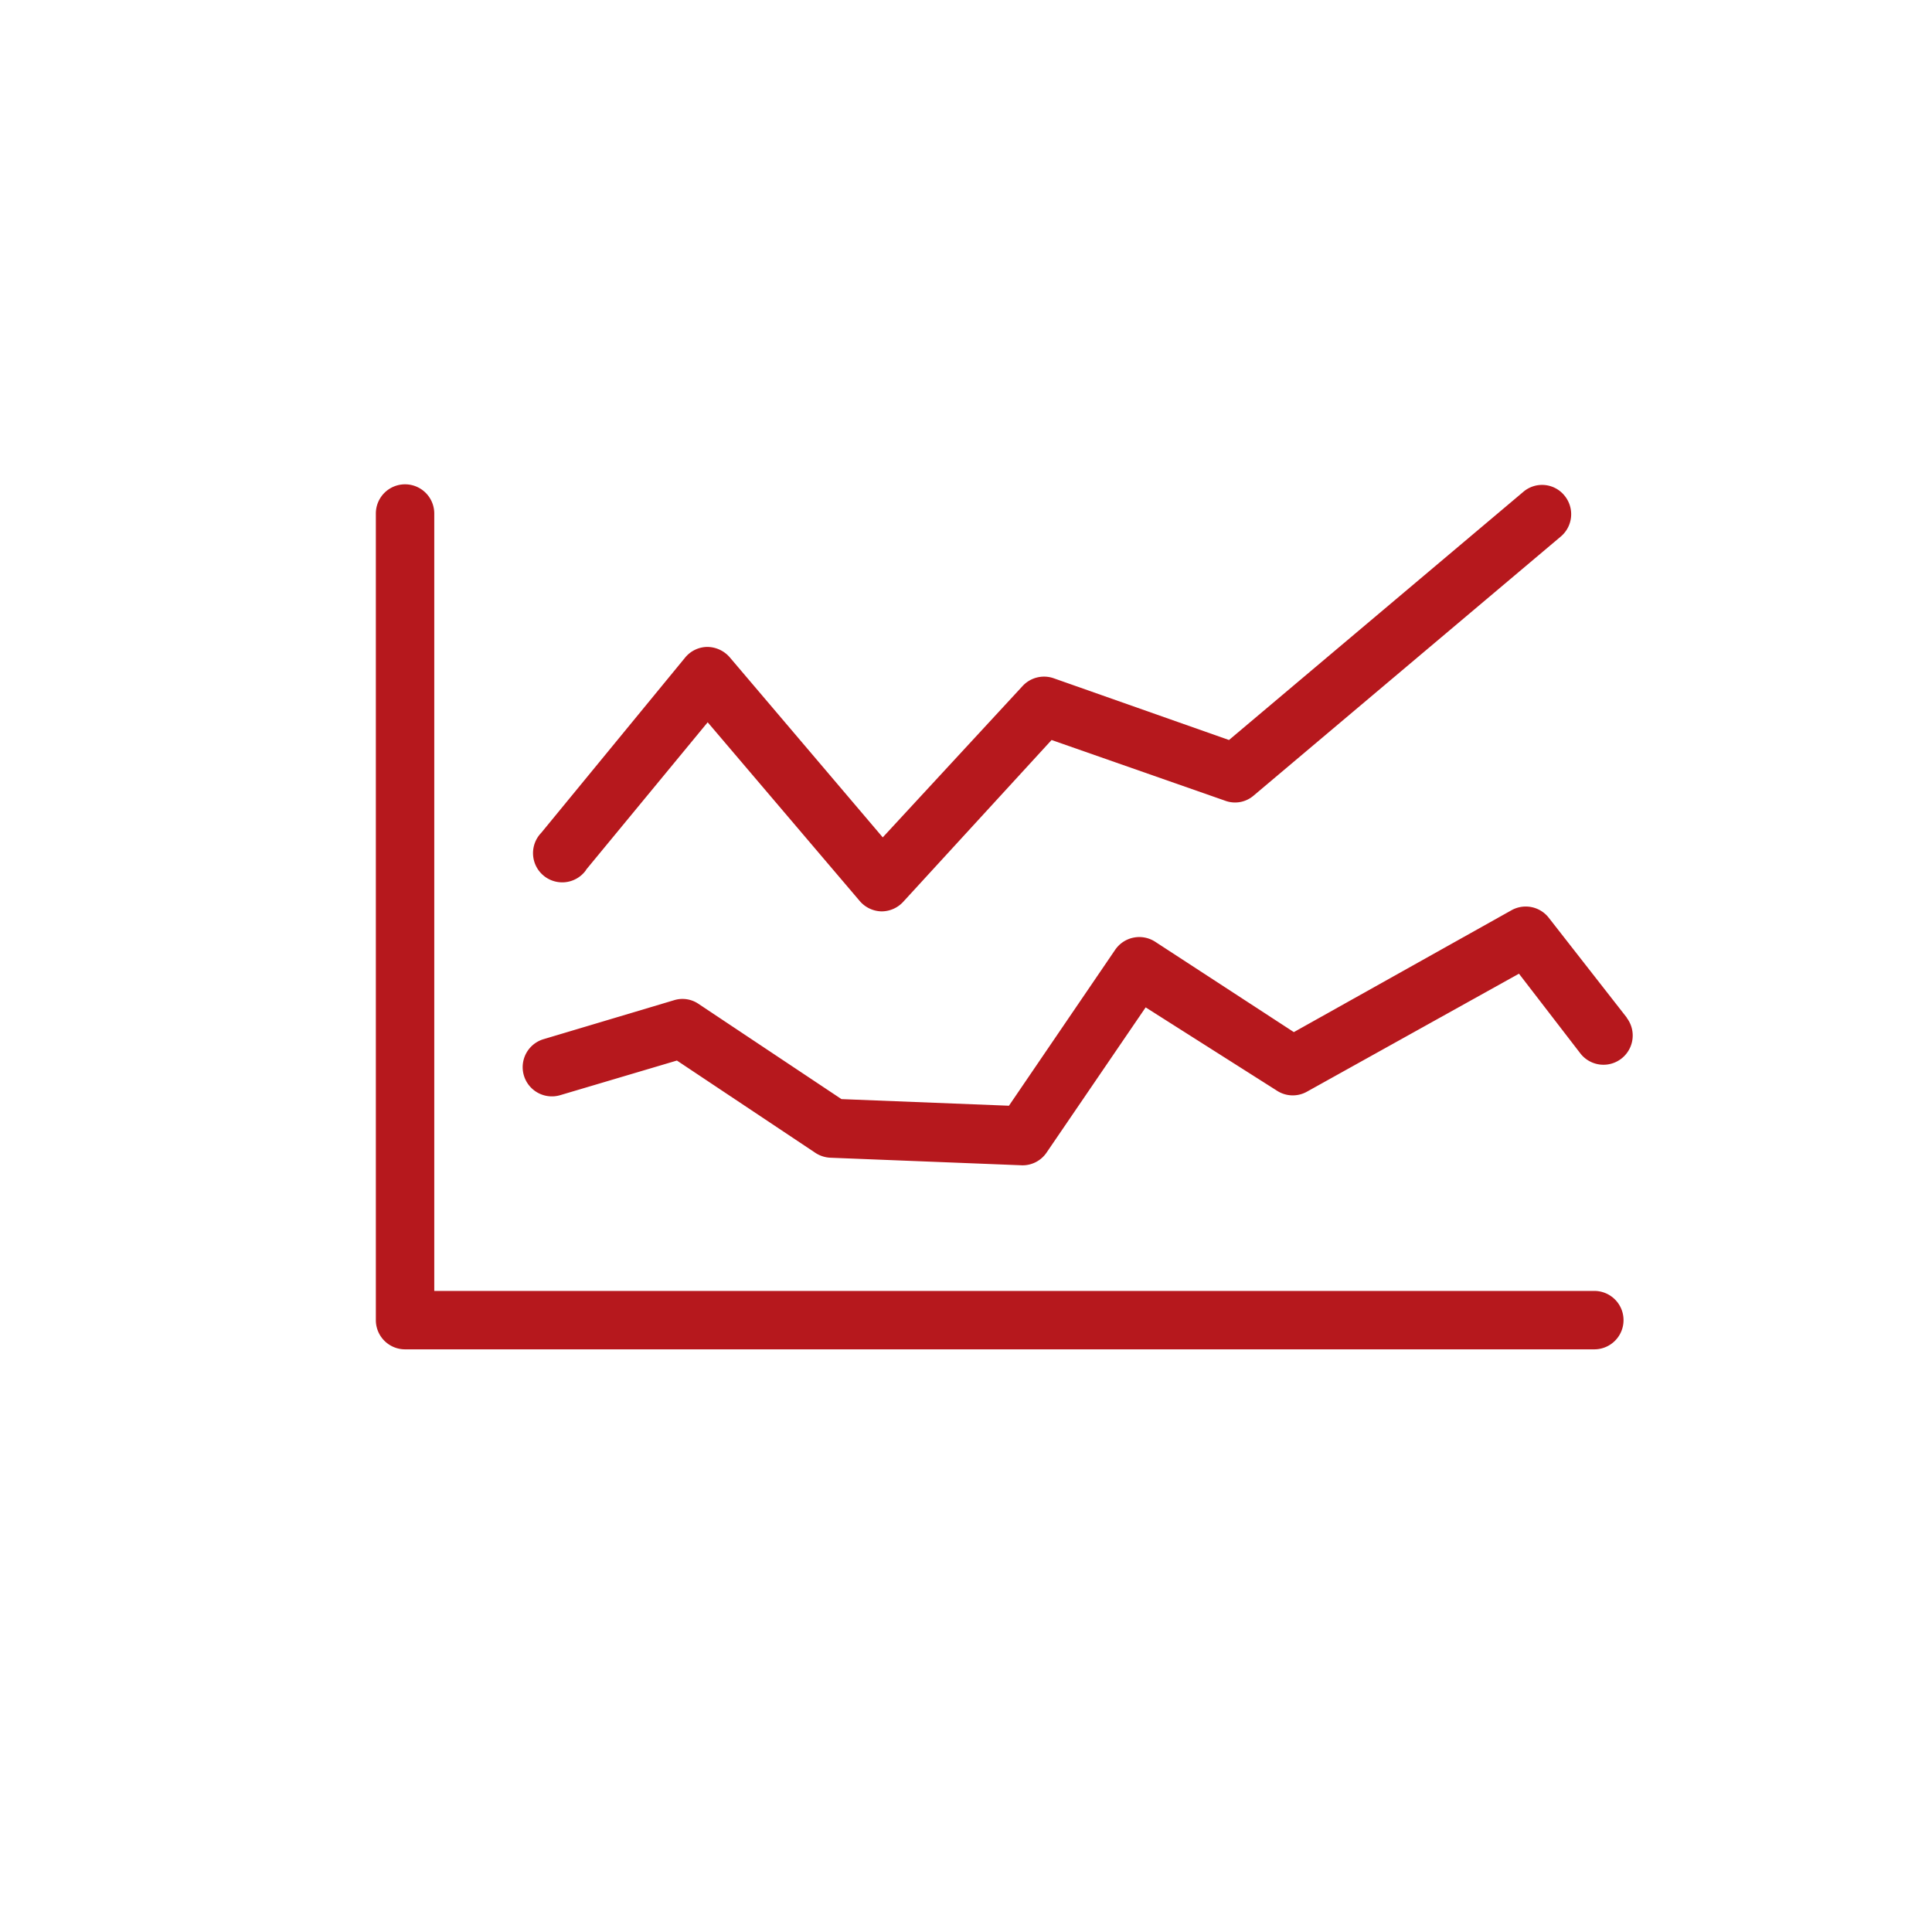 <svg id="Ebene_1" data-name="Ebene 1" xmlns="http://www.w3.org/2000/svg" viewBox="0 0 99.21 99.21"><defs><style>.cls-1{fill:#b6181d;}.cls-2{fill:none;}</style></defs><path class="cls-1" d="M81.87,66.29H22.3V26.37a1.5,1.5,0,0,0-3,0V67.79a1.5,1.5,0,0,0,1.5,1.5H81.87a1.5,1.5,0,0,0,0-3Z" transform="translate(0)"/><path class="cls-1" d="M30.09,44.67l6.25-7.58,7.81,9.18a1.51,1.51,0,0,0,1.12.53h0a1.51,1.51,0,0,0,1.11-.49L54,38l8.92,3.12a1.46,1.46,0,0,0,1.46-.27l15.77-13.3a1.5,1.5,0,0,0,.18-2.11,1.48,1.48,0,0,0-2.11-.18L63.11,38l-9-3.17a1.5,1.5,0,0,0-1.61.41L45.33,43l-7.86-9.25a1.54,1.54,0,0,0-1.15-.53h0a1.49,1.49,0,0,0-1.14.55l-7.39,9a1.5,1.5,0,1,0,2.31,1.9Z" transform="translate(0)"/><path class="cls-1" d="M83.54,52.26l-4-5.12a1.5,1.5,0,0,0-1.92-.4L66.44,53l-7.12-4.64a1.5,1.5,0,0,0-2.06.42l-5.45,8-8.6-.34-7.34-4.89a1.46,1.46,0,0,0-1.25-.19l-6.7,2a1.5,1.5,0,1,0,.84,2.88l6-1.78,7.11,4.74a1.53,1.53,0,0,0,.77.25l9.86.39h0a1.49,1.49,0,0,0,1.24-.65l5.09-7.46L65.56,56a1.49,1.49,0,0,0,1.55.06L78,50l3.15,4.09a1.5,1.5,0,1,0,2.38-1.83Z" transform="translate(0)"/><rect class="cls-2" width="99.21" height="99.21"/></svg>
